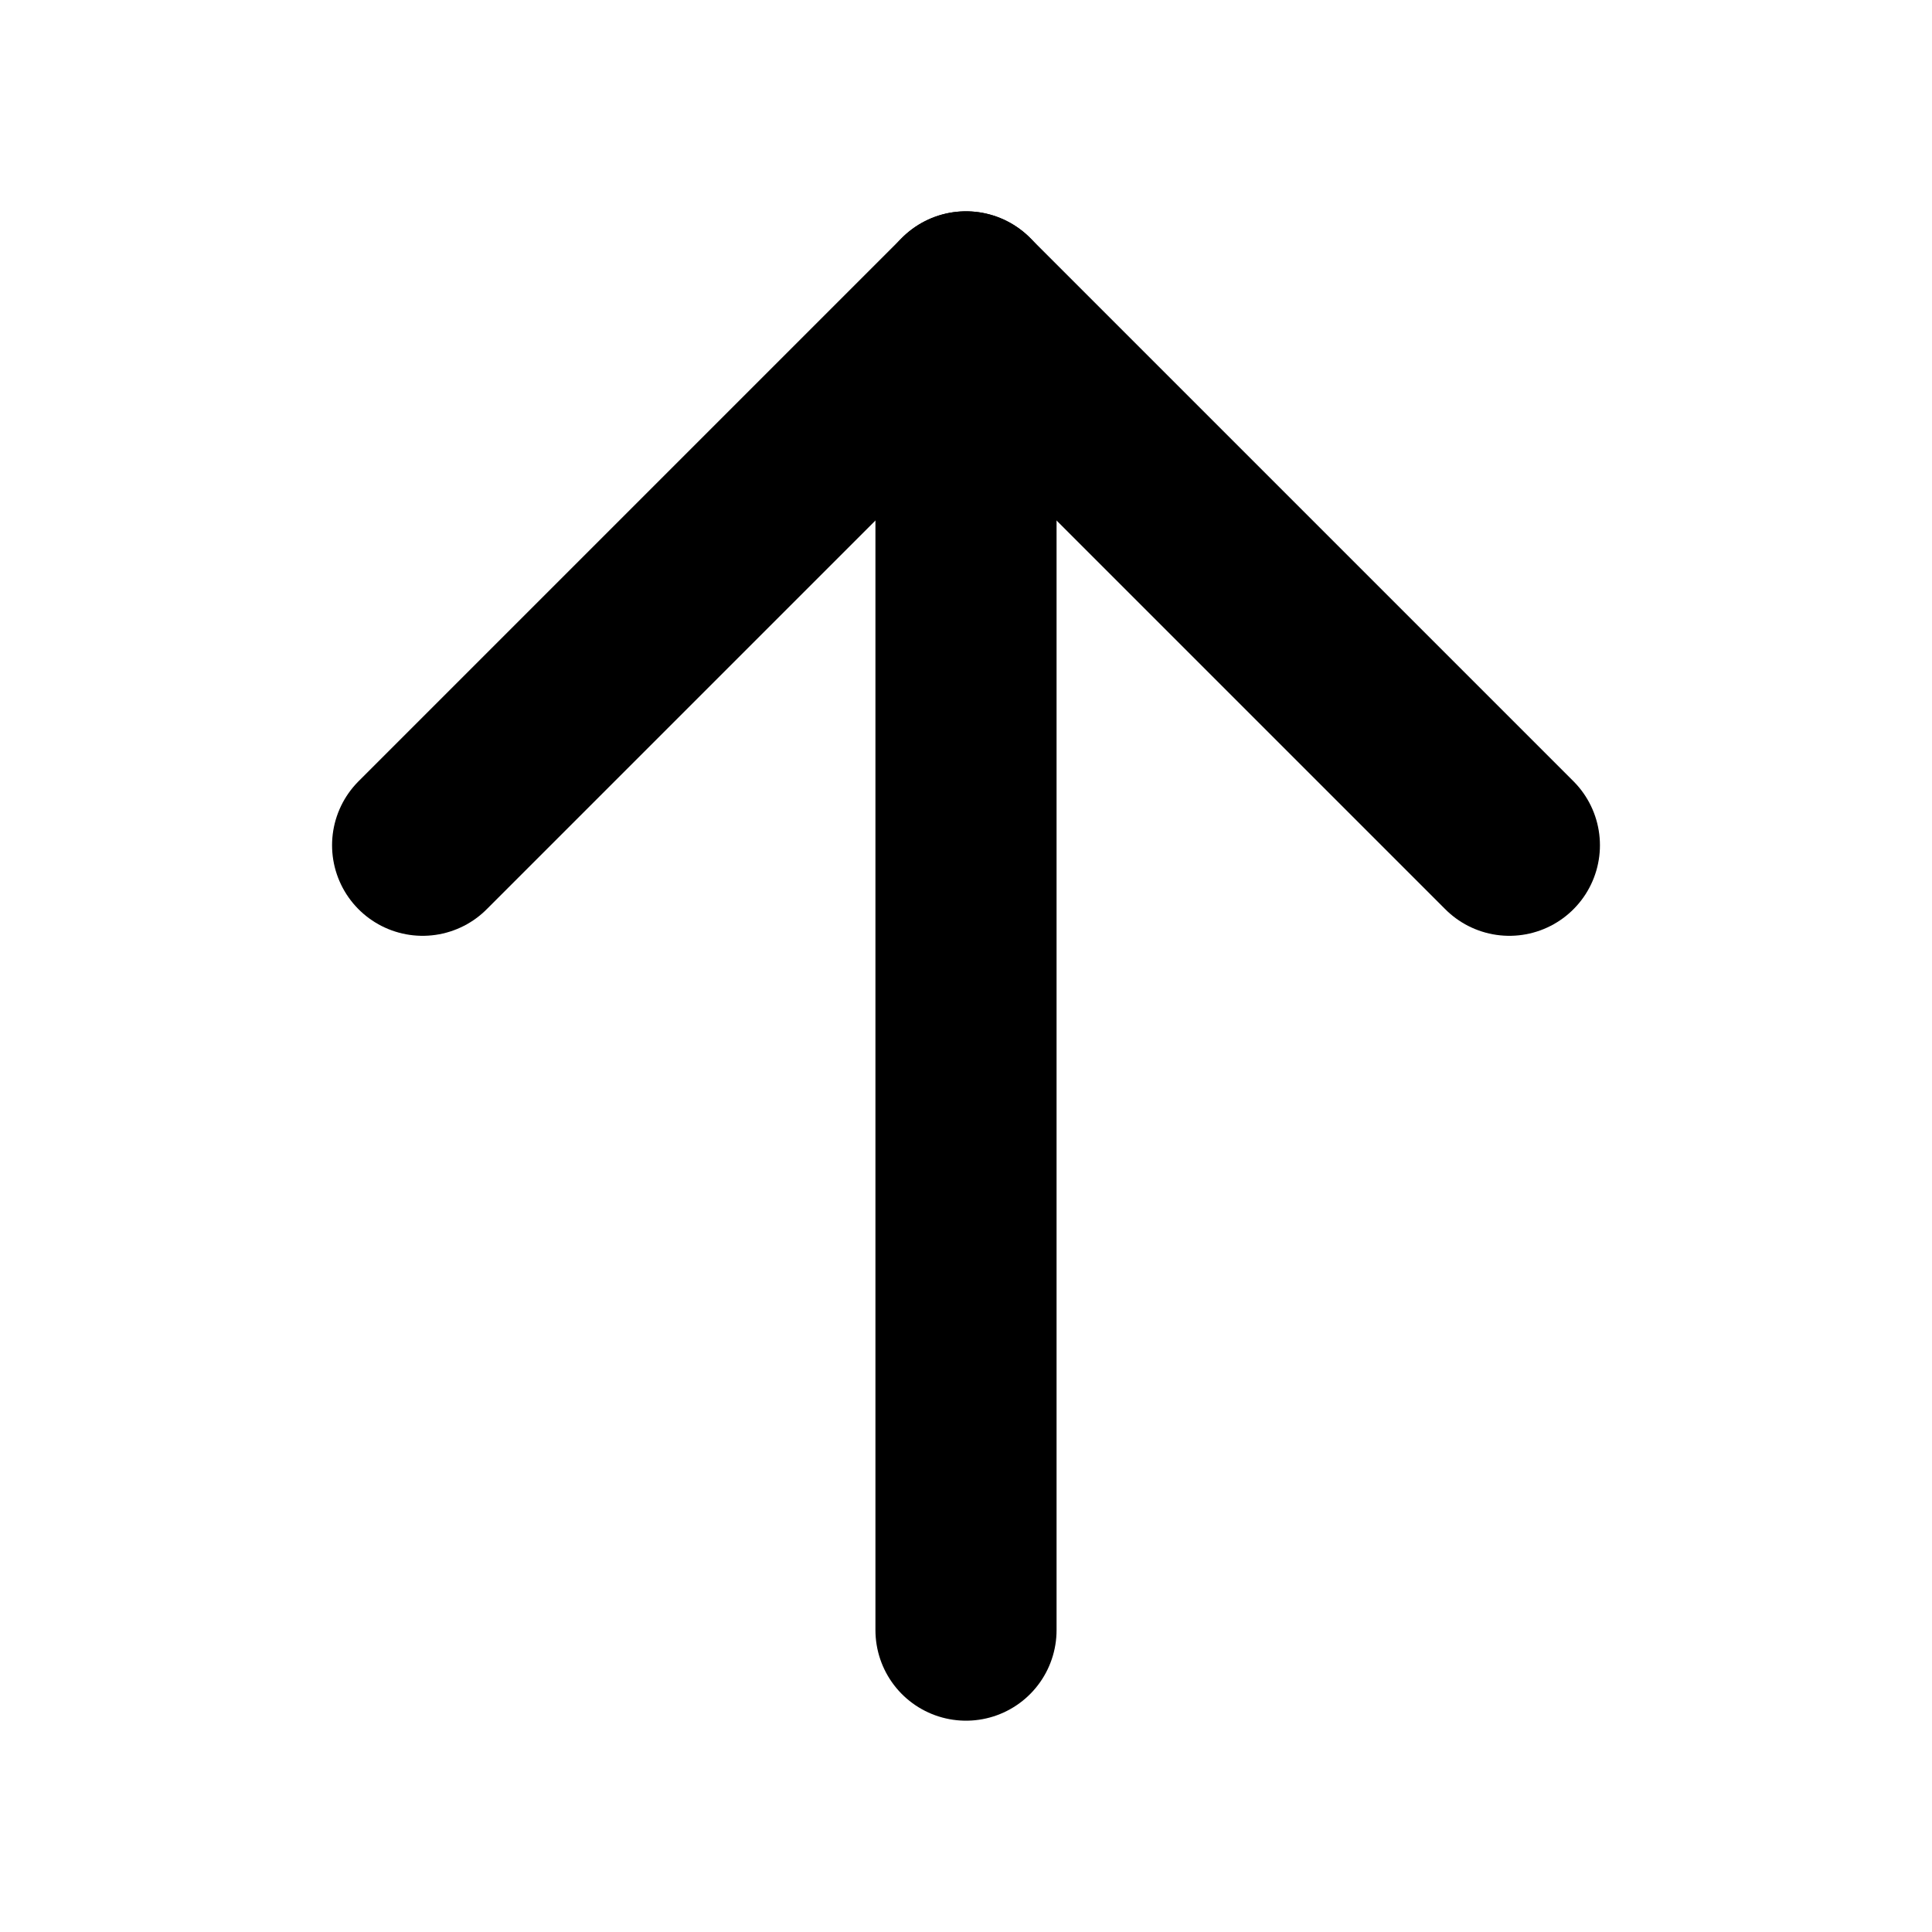 <svg xmlns="http://www.w3.org/2000/svg" width="32" height="32" viewBox="0 0 32 32" fill="none">
    <g>
        <path d="M16 27V5" stroke="black" stroke-width="3" stroke-linecap="round" stroke-linejoin="round"/>
        <path d="M7 14L16 5L25 14" stroke="black" stroke-width="3" stroke-linecap="round" stroke-linejoin="round"/>
    </g>
</svg>